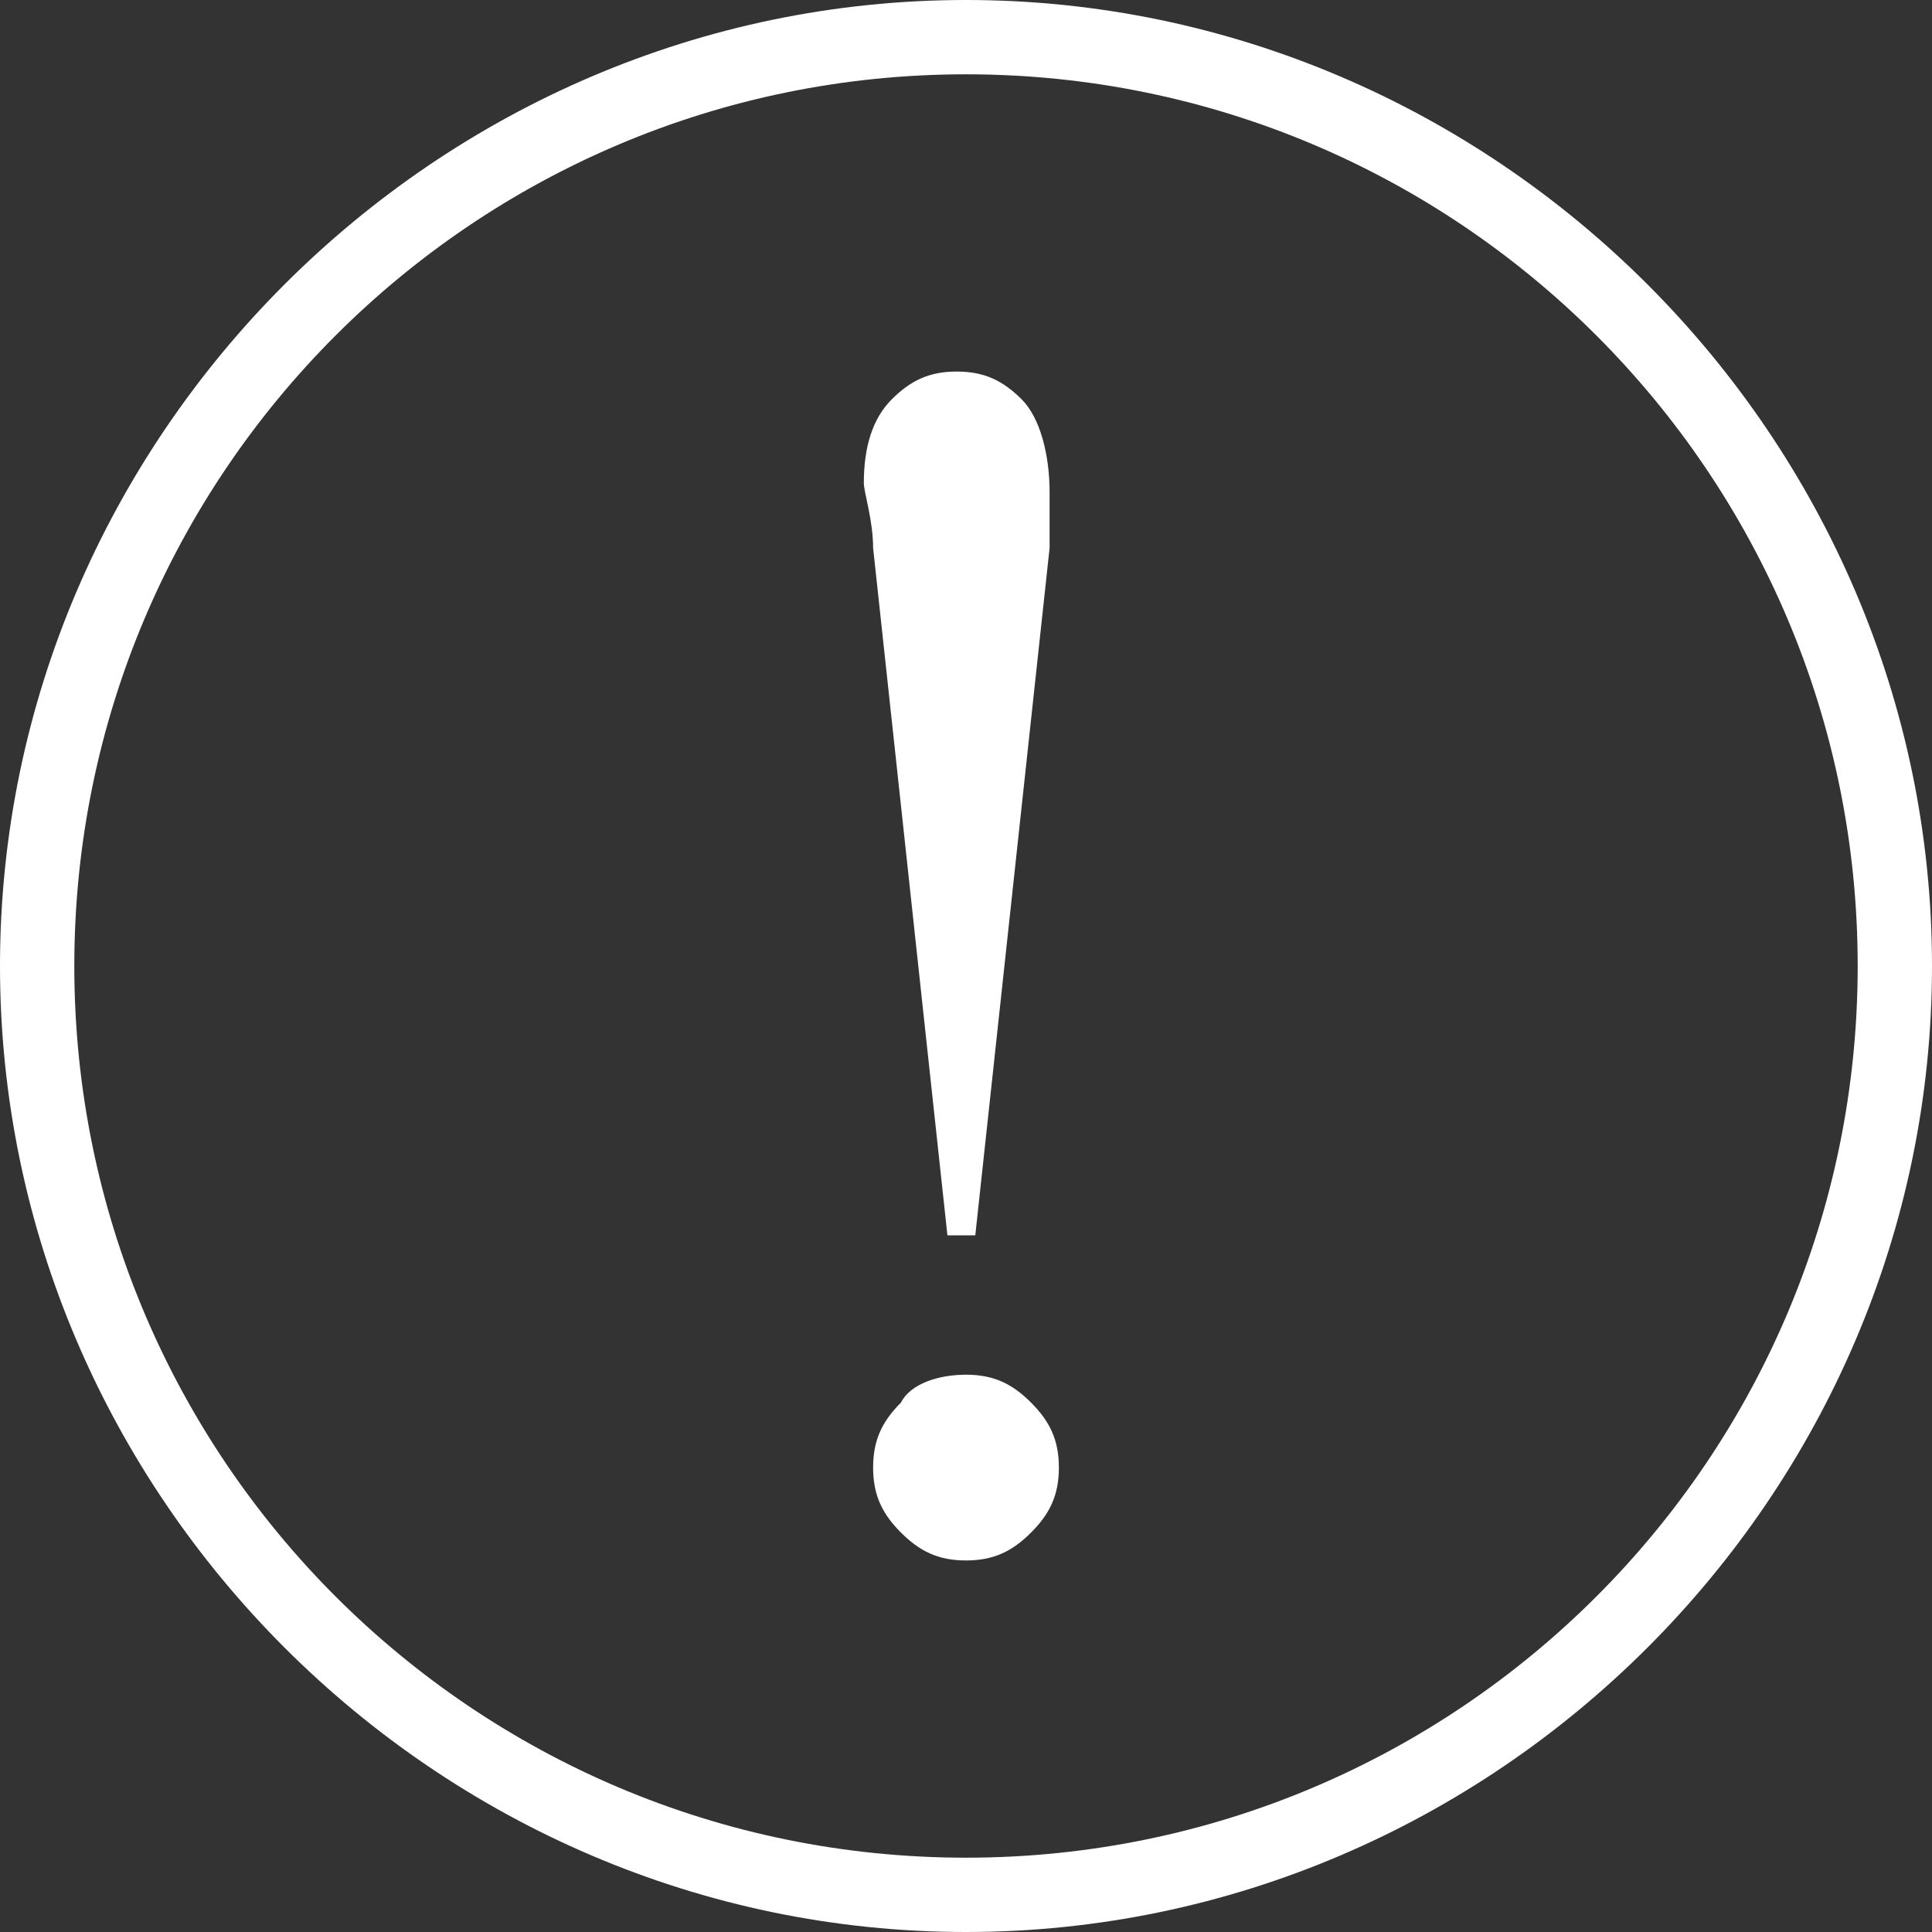 <?xml version="1.0" encoding="utf-8"?>
<!-- Generator: Adobe Illustrator 24.0.1, SVG Export Plug-In . SVG Version: 6.00 Build 0)  -->
<svg version="1.1" id="圖層_1" xmlns="http://www.w3.org/2000/svg" xmlns:xlink="http://www.w3.org/1999/xlink" x="0px" y="0px"
	 width="20.8px" height="20.8px" viewBox="0 0 20.8 20.8" style="enable-background:new 0 0 20.8 20.8;" xml:space="preserve">
<rect x="0" y="0" width="20.8" height="20.8" fill="#333333" stroke="none"/>
<style type="text/css">
	.st0{fill:#FFFFFF;}
</style>
<g>
	<g>
		<path class="st0" d="M10.4,20.8C4.7,20.8,0,16.1,0,10.4S4.7,0,10.4,0s10.4,4.7,10.4,10.4S16.1,20.8,10.4,20.8z M10.4,0.8
			c-5.3,0-9.6,4.3-9.6,9.6c0,5.3,4.3,9.6,9.6,9.6c5.3,0,9.6-4.3,9.6-9.6C20,5.1,15.7,0.8,10.4,0.8z"/>
	</g>
	<g>
		<path class="st0" d="M10.5,13.3h-0.3L9.4,5.9c0-0.3-0.1-0.6-0.1-0.7c0-0.4,0.1-0.7,0.3-0.9c0.2-0.2,0.4-0.3,0.7-0.3
			c0.3,0,0.5,0.1,0.7,0.3c0.2,0.2,0.3,0.6,0.3,1c0,0.1,0,0.3,0,0.6L10.5,13.3z M10.4,14.8c0.3,0,0.5,0.1,0.7,0.3
			c0.2,0.2,0.3,0.4,0.3,0.7c0,0.3-0.1,0.5-0.3,0.7c-0.2,0.2-0.4,0.3-0.7,0.3c-0.3,0-0.5-0.1-0.7-0.3c-0.2-0.2-0.3-0.4-0.3-0.7
			c0-0.3,0.1-0.5,0.3-0.7C9.8,14.9,10.1,14.8,10.4,14.8z"/>
	</g>
</g>
</svg>

